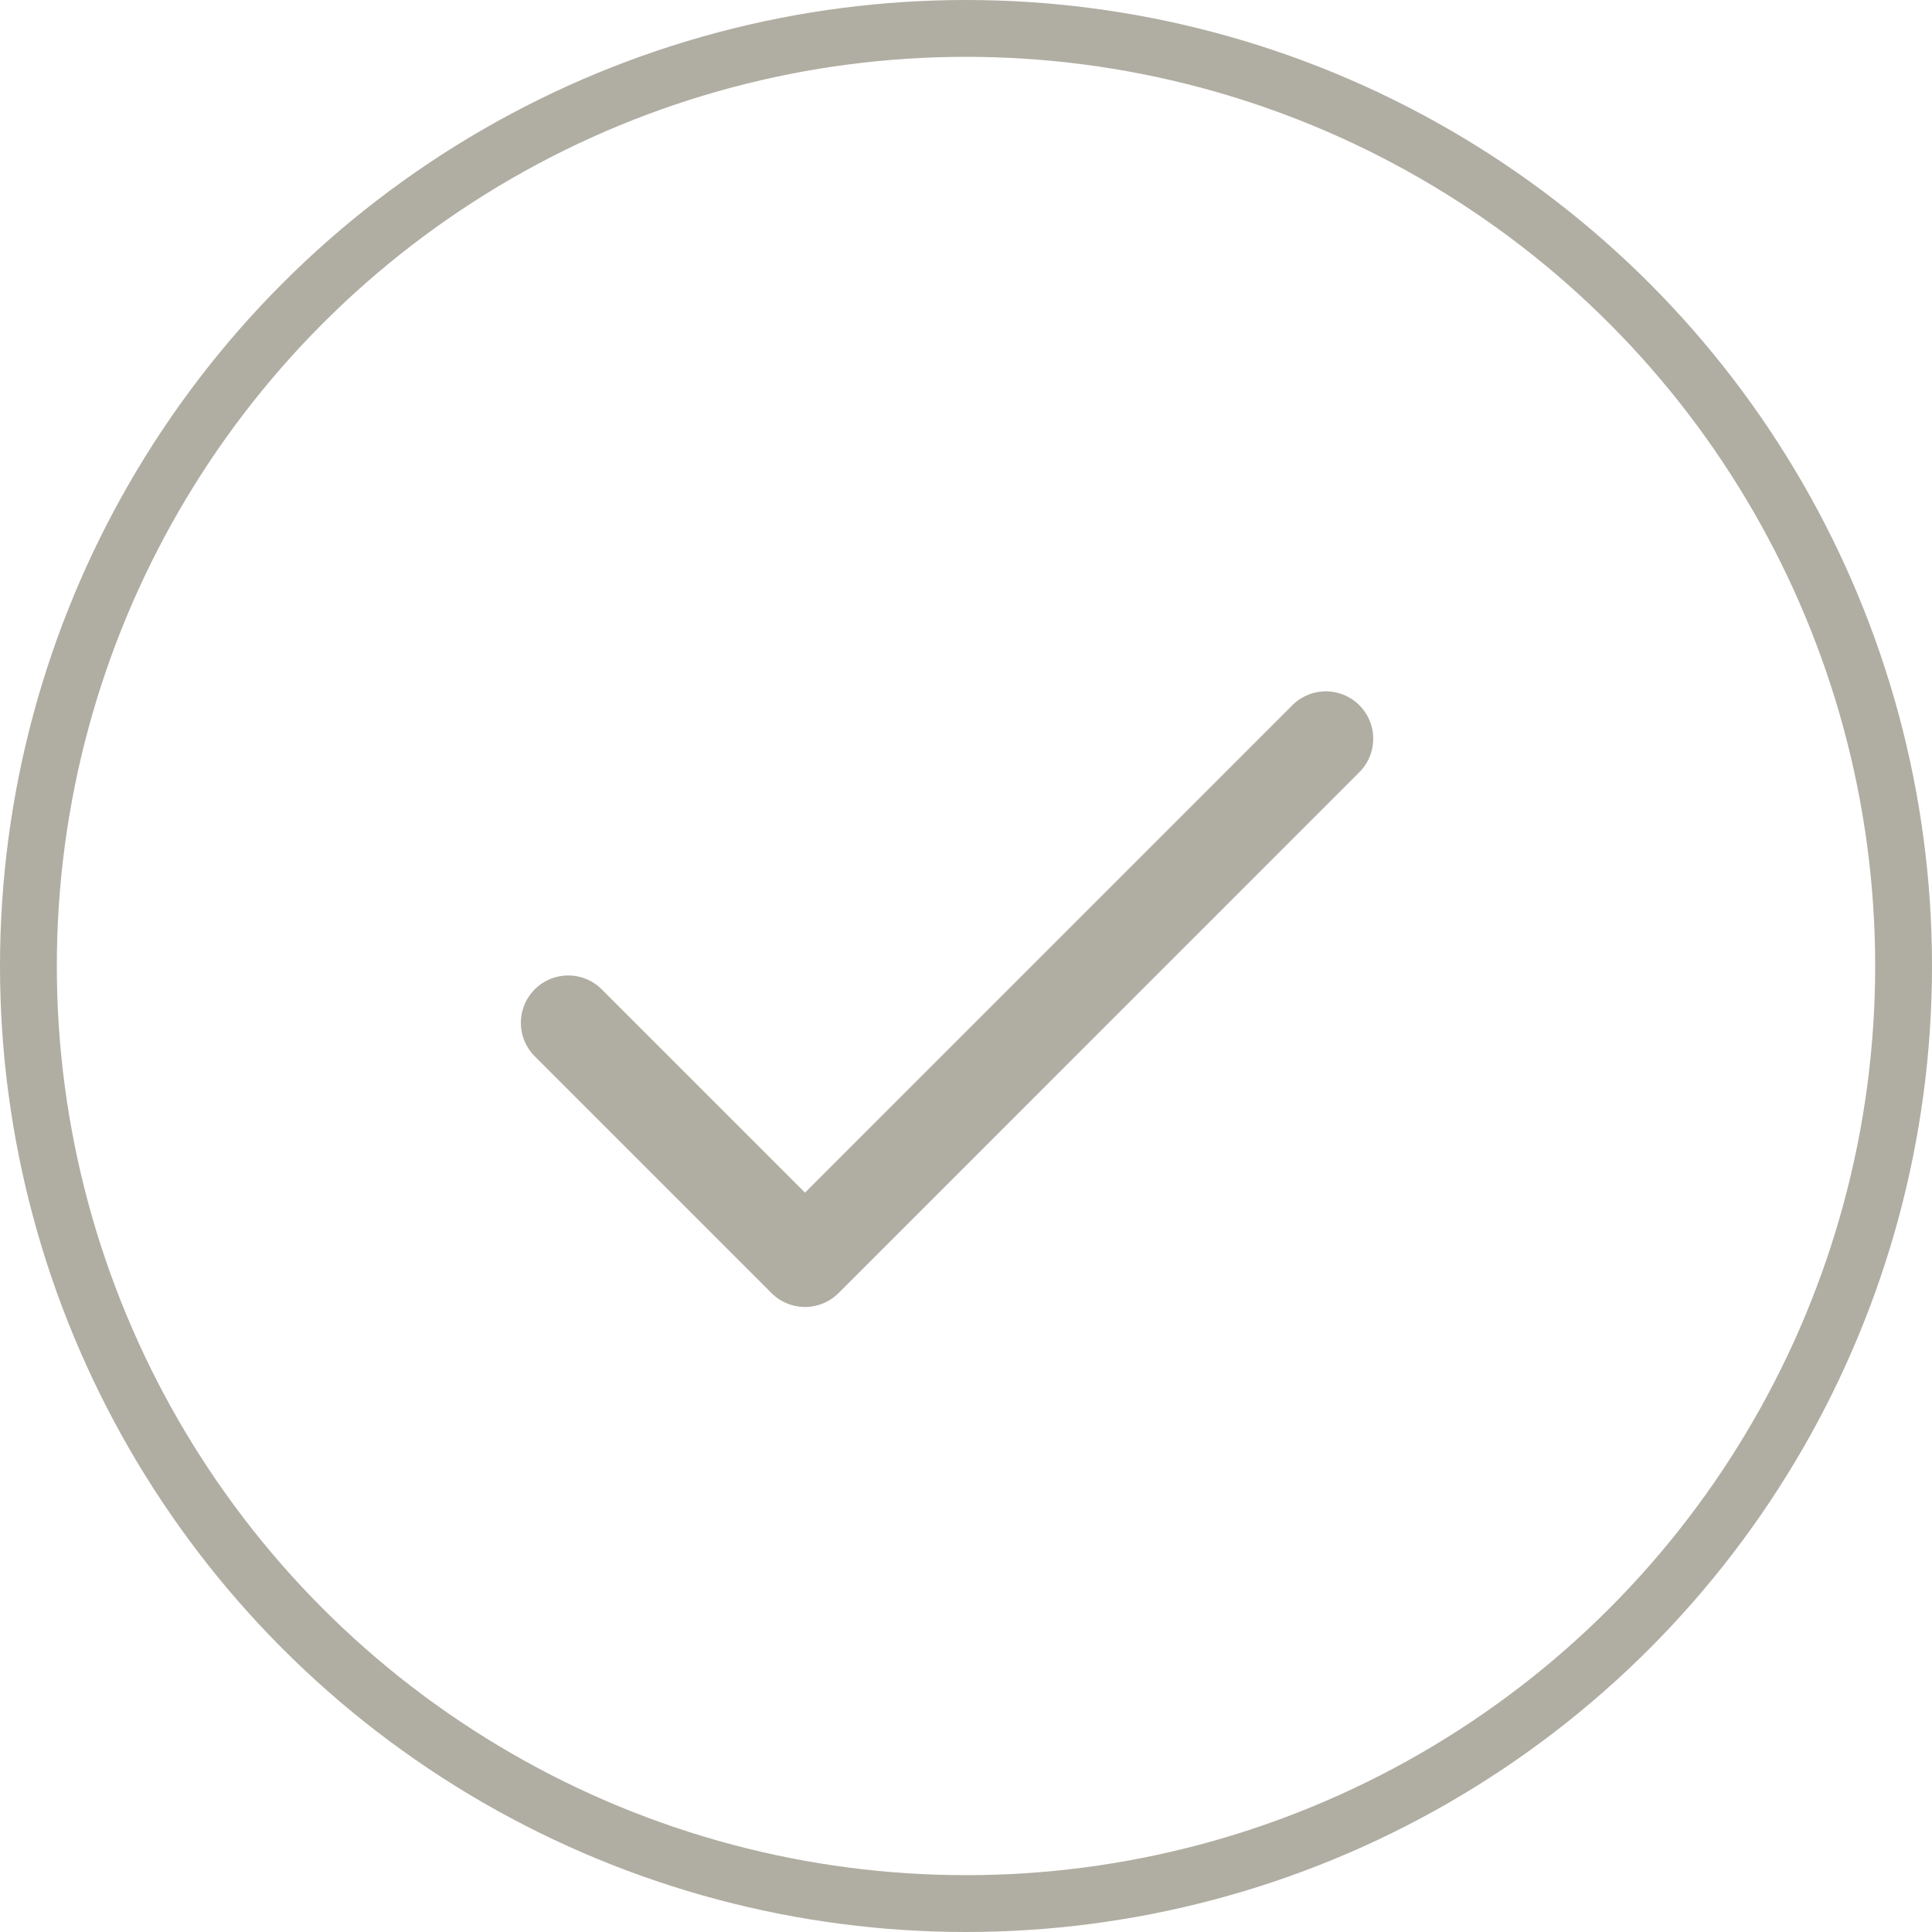 <svg width="34" height="34" viewBox="0 0 34 34" fill="none" xmlns="http://www.w3.org/2000/svg">
<circle cx="17" cy="17" r="16.5" stroke="#B0ADA2"/>
<path d="M23.333 13L14.167 22.167L10 18" stroke="#B0ADA2" stroke-width="1.667" stroke-linecap="round" stroke-linejoin="round"/>
</svg>
